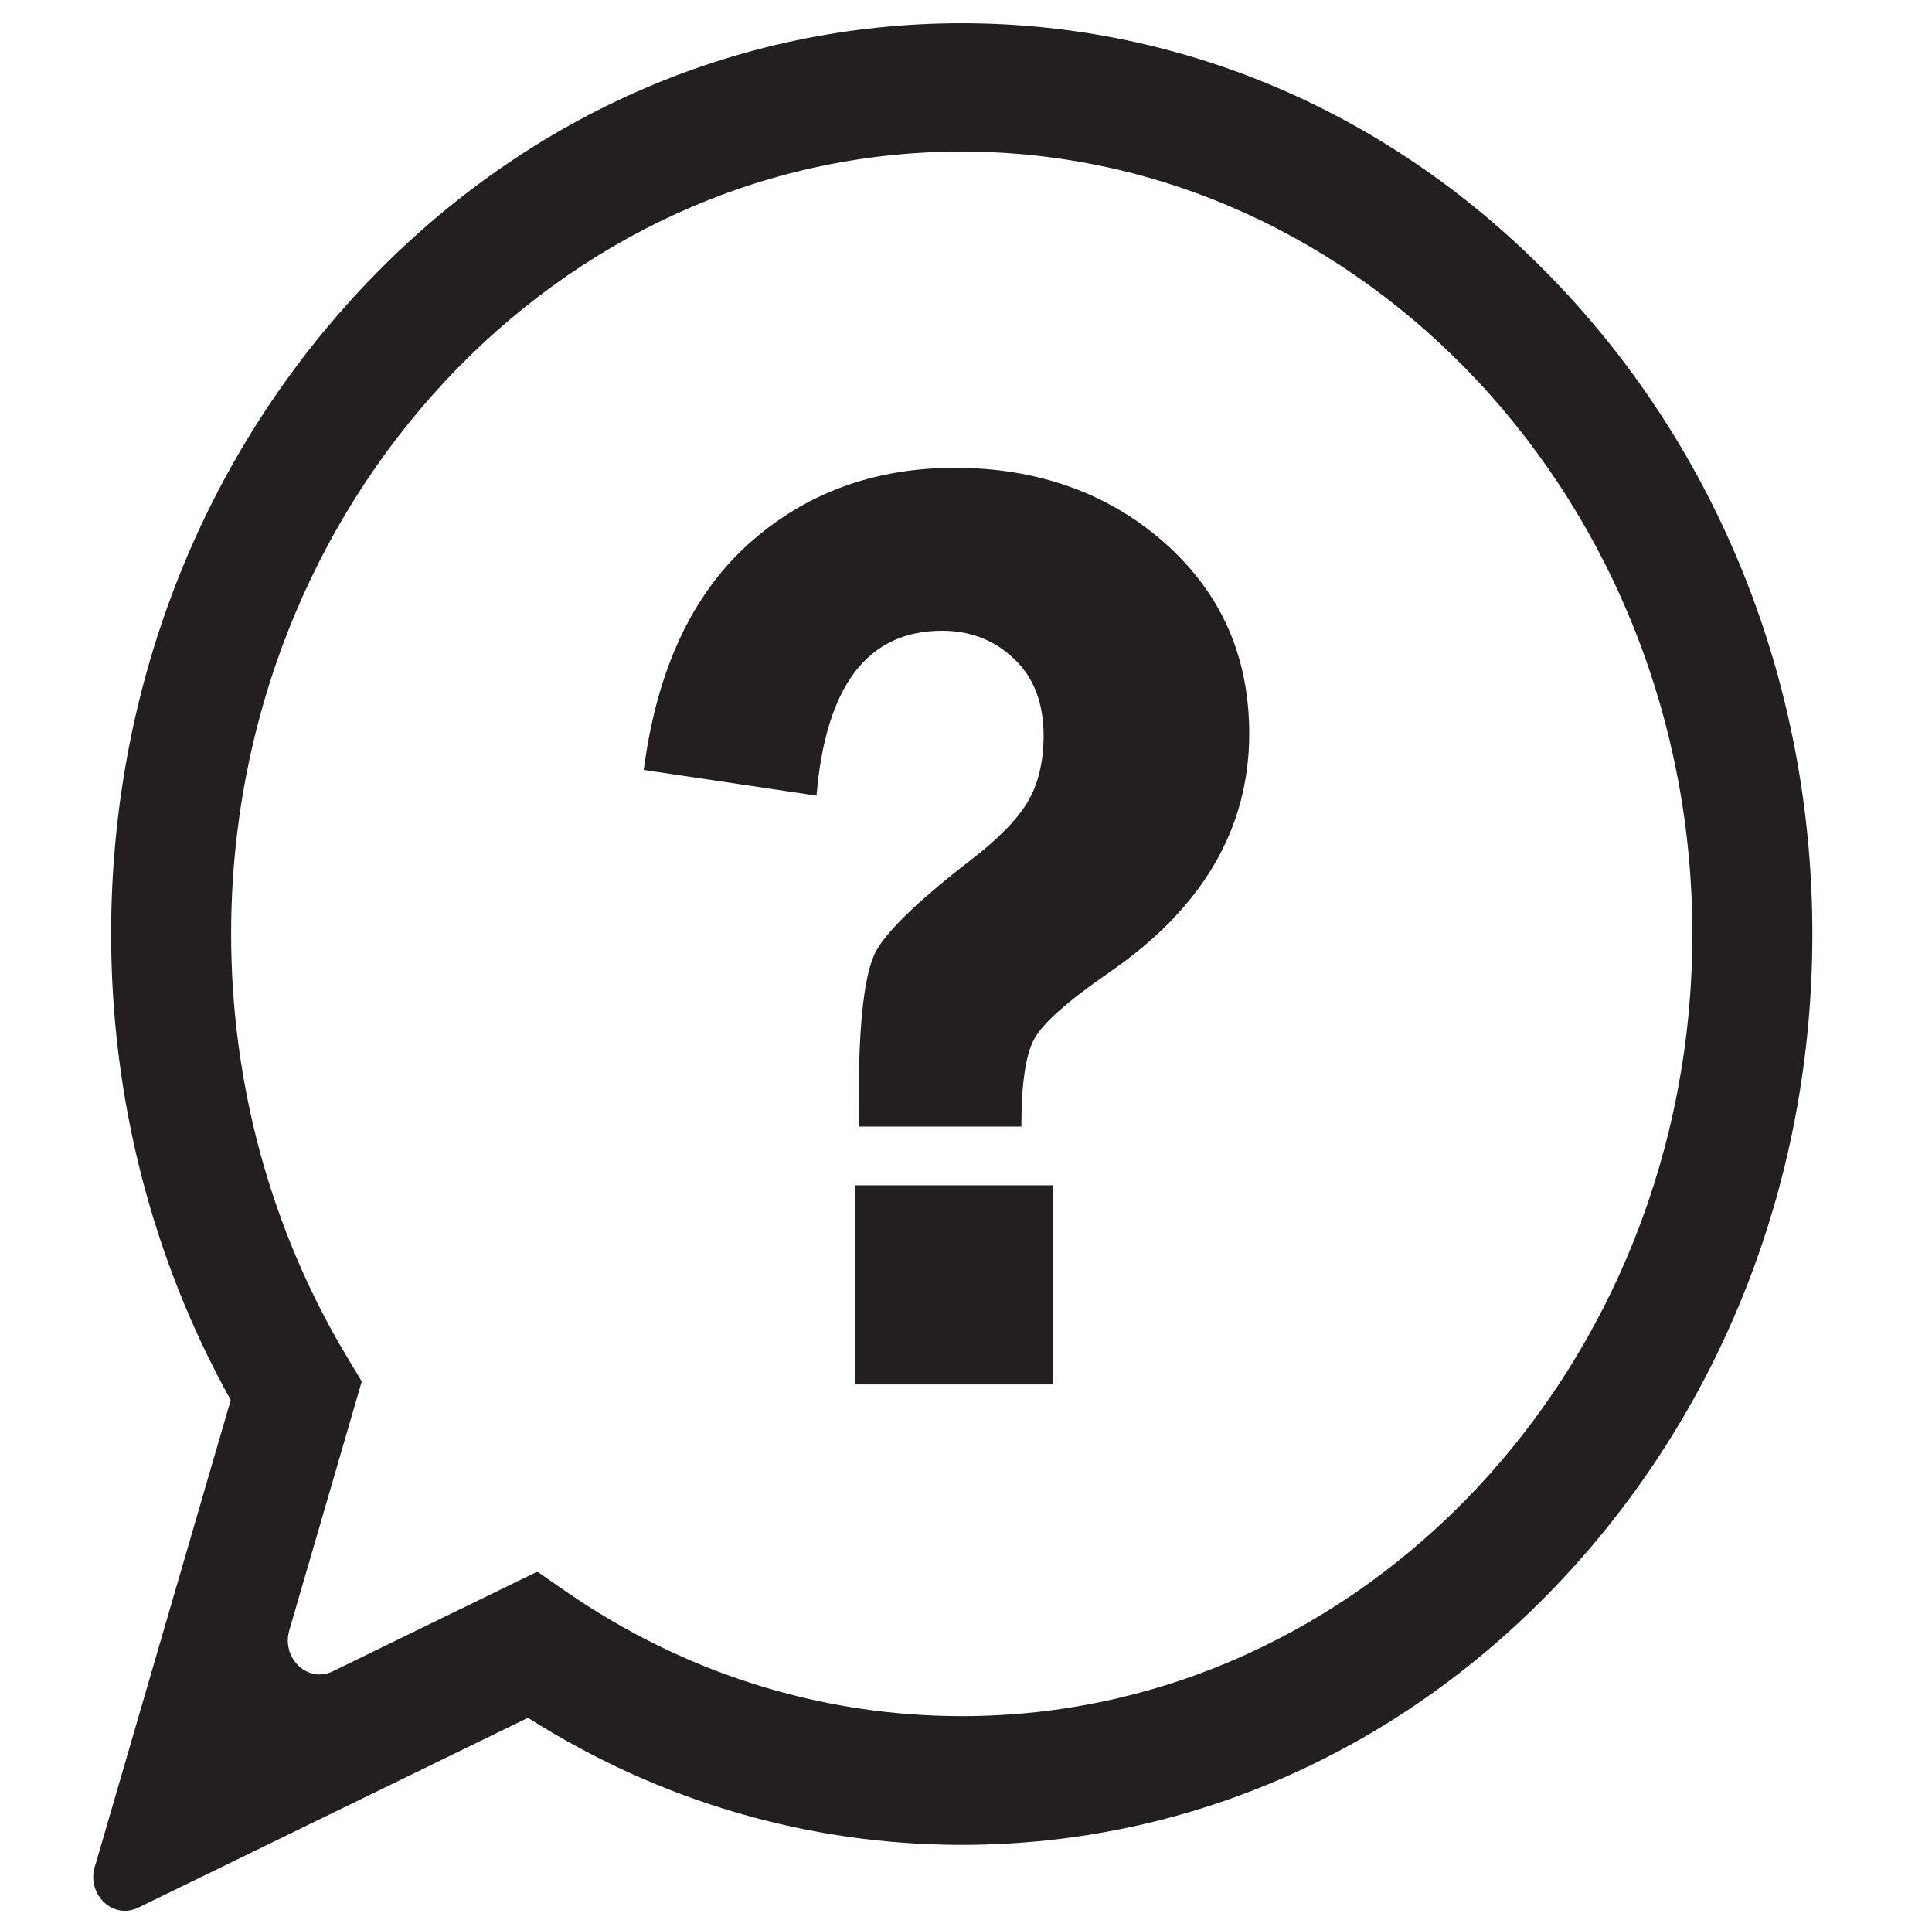 <?xml version="1.0" encoding="UTF-8"?>
<svg id="Layer_6" data-name="Layer 6" xmlns="http://www.w3.org/2000/svg" viewBox="0 0 99.97 99.19">
  <defs>
    <style>
      .cls-1 {
        fill: #231f20;
      }
    </style>
  </defs>
  <path class="cls-1" d="M44.43,58.28v-1.3c0-4.14.31-6.75.93-7.83.62-1.08,2.26-2.64,4.91-4.69,1.39-1.07,2.36-2.06,2.91-2.98.54-.92.82-2.06.82-3.43,0-1.68-.51-3.01-1.53-3.97-1.02-.97-2.26-1.45-3.72-1.45-3.85,0-6.02,2.84-6.5,8.53l-8.94-1.33c.67-5.14,2.48-9.03,5.4-11.67,2.93-2.64,6.5-3.96,10.72-3.96s7.92,1.3,10.84,3.89c2.92,2.59,4.37,5.88,4.37,9.86,0,4.93-2.43,9.06-7.28,12.38-2.11,1.46-3.39,2.59-3.84,3.41-.45.82-.67,2.33-.67,4.54h-8.42ZM54.48,71.62h-10.25v-10.3h10.25v10.3Z"/>
  <path class="cls-1" d="M4.91,96.56l7.02-24.1s0-.04,0-.05c-4.05-7.27-6.18-15.57-6.18-24.09,0-12.59,4.58-24.42,12.89-33.32C26.95,6.1,38.01,1.2,49.76,1.2s22.81,4.9,31.13,13.8c8.31,8.9,12.89,20.73,12.89,33.32s-4.58,24.42-12.89,33.32c-8.31,8.9-19.37,13.8-31.13,13.8-7.93,0-15.64-2.26-22.42-6.56-.02-.01-.04-.01-.05,0l-20.14,9.81c-1.29.63-2.67-.67-2.25-2.12ZM27.78,81.33s.04,0,.06,0l1.4.97c6.11,4.24,13.21,6.48,20.53,6.48,20.83,0,37.77-18.12,37.8-40.41.03-22.32-17.01-40.56-37.86-40.53-20.82.03-37.75,18.17-37.75,40.47,0,7.78,2.07,15.34,5.98,21.86l.77,1.28s.01.04,0,.05l-3.74,12.84c-.42,1.45.96,2.75,2.25,2.12l10.55-5.14Z"/>
</svg>